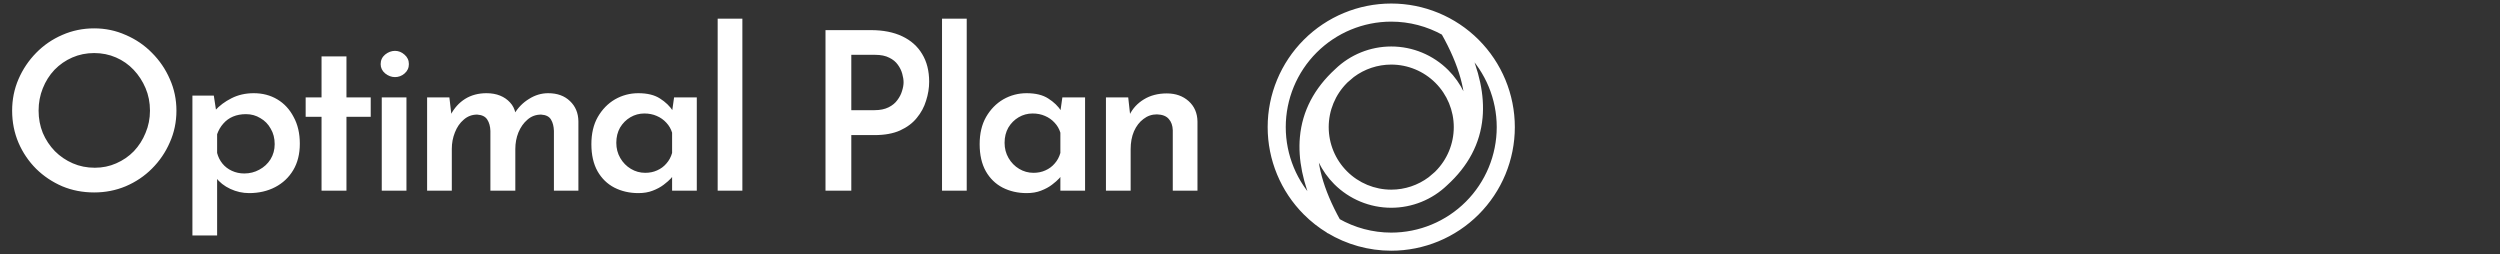 <svg width="354" height="36" viewBox="0 0 354 36" fill="none" xmlns="http://www.w3.org/2000/svg">
<rect x="0" y="0" width="354" height="36" fill="#333333" stroke="none"/>
<path d="M1.718 15.664C1.718 14.082 2.019 12.593 2.623 11.198C3.227 9.803 4.06 8.565 5.122 7.482C6.183 6.399 7.412 5.556 8.807 4.952C10.222 4.328 11.732 4.016 13.335 4.016C14.917 4.016 16.406 4.328 17.8 4.952C19.216 5.556 20.455 6.399 21.517 7.482C22.599 8.565 23.442 9.803 24.046 11.198C24.671 12.593 24.983 14.082 24.983 15.664C24.983 17.267 24.671 18.766 24.046 20.161C23.442 21.556 22.599 22.794 21.517 23.877C20.455 24.939 19.216 25.772 17.8 26.375C16.406 26.958 14.917 27.25 13.335 27.25C11.711 27.25 10.201 26.958 8.807 26.375C7.412 25.772 6.183 24.949 5.122 23.908C4.06 22.847 3.227 21.618 2.623 20.223C2.019 18.808 1.718 17.288 1.718 15.664ZM5.465 15.664C5.465 16.788 5.663 17.84 6.058 18.818C6.475 19.797 7.047 20.66 7.776 21.41C8.505 22.139 9.348 22.711 10.306 23.128C11.263 23.544 12.304 23.752 13.428 23.752C14.511 23.752 15.521 23.544 16.458 23.128C17.415 22.711 18.248 22.139 18.956 21.41C19.664 20.66 20.215 19.797 20.611 18.818C21.027 17.84 21.236 16.788 21.236 15.664C21.236 14.519 21.027 13.457 20.611 12.479C20.195 11.5 19.633 10.636 18.925 9.887C18.217 9.137 17.384 8.554 16.426 8.138C15.469 7.721 14.438 7.513 13.335 7.513C12.231 7.513 11.201 7.721 10.243 8.138C9.285 8.554 8.442 9.137 7.714 9.887C7.006 10.636 6.454 11.511 6.058 12.51C5.663 13.488 5.465 14.54 5.465 15.664ZM35.272 27.343C34.356 27.343 33.471 27.146 32.618 26.75C31.764 26.355 31.077 25.813 30.556 25.126L30.744 24.064V33.34H27.246V13.54H30.276L30.744 16.601L30.432 15.664C31.077 14.956 31.858 14.373 32.774 13.915C33.711 13.436 34.762 13.197 35.928 13.197C37.177 13.197 38.291 13.488 39.269 14.071C40.248 14.654 41.018 15.487 41.58 16.57C42.163 17.631 42.455 18.891 42.455 20.348C42.455 21.806 42.142 23.055 41.518 24.096C40.893 25.137 40.04 25.938 38.957 26.5C37.874 27.062 36.646 27.343 35.272 27.343ZM34.585 24.564C35.355 24.564 36.063 24.387 36.709 24.033C37.375 23.679 37.906 23.19 38.301 22.566C38.697 21.92 38.895 21.202 38.895 20.411C38.895 19.578 38.707 18.849 38.333 18.225C37.979 17.579 37.489 17.08 36.865 16.726C36.261 16.351 35.584 16.164 34.835 16.164C34.148 16.164 33.534 16.278 32.992 16.507C32.451 16.736 31.993 17.069 31.618 17.506C31.244 17.923 30.952 18.422 30.744 19.005V21.66C30.89 22.222 31.14 22.722 31.493 23.159C31.847 23.596 32.295 23.94 32.836 24.189C33.377 24.439 33.961 24.564 34.585 24.564ZM45.53 7.982H49.059V13.79H52.494V16.538H49.059V27H45.53V16.538H43.281V13.79H45.53V7.982ZM54.057 13.79H57.554V27H54.057V13.79ZM53.901 9.075C53.901 8.533 54.109 8.086 54.525 7.732C54.962 7.378 55.431 7.201 55.931 7.201C56.43 7.201 56.878 7.378 57.273 7.732C57.69 8.086 57.898 8.533 57.898 9.075C57.898 9.616 57.69 10.063 57.273 10.417C56.878 10.751 56.43 10.917 55.931 10.917C55.431 10.917 54.962 10.74 54.525 10.386C54.109 10.032 53.901 9.595 53.901 9.075ZM63.632 13.79L63.945 16.476L63.82 16.257C64.319 15.3 64.996 14.55 65.85 14.009C66.724 13.467 67.734 13.197 68.879 13.197C69.608 13.197 70.253 13.311 70.815 13.54C71.377 13.769 71.846 14.092 72.22 14.508C72.616 14.925 72.876 15.445 73.001 16.07L72.814 16.132C73.355 15.237 74.052 14.529 74.906 14.009C75.76 13.467 76.665 13.197 77.623 13.197C78.914 13.197 79.944 13.572 80.715 14.321C81.485 15.05 81.88 15.997 81.901 17.163V27H78.435V18.537C78.414 17.892 78.279 17.361 78.029 16.944C77.779 16.507 77.311 16.268 76.624 16.226C75.874 16.226 75.229 16.465 74.687 16.944C74.146 17.402 73.719 18.006 73.407 18.756C73.115 19.484 72.97 20.265 72.97 21.098V27H69.441V18.537C69.42 17.892 69.274 17.361 69.004 16.944C68.733 16.507 68.254 16.268 67.567 16.226C66.838 16.226 66.204 16.465 65.662 16.944C65.121 17.402 64.704 18.006 64.413 18.756C64.122 19.484 63.976 20.255 63.976 21.067V27H60.478V13.79H63.632ZM90.391 27.343C89.141 27.343 88.007 27.083 86.987 26.563C85.987 26.042 85.196 25.272 84.613 24.252C84.03 23.211 83.739 21.93 83.739 20.411C83.739 18.912 84.041 17.631 84.644 16.57C85.269 15.487 86.081 14.654 87.08 14.071C88.1 13.488 89.204 13.197 90.391 13.197C91.661 13.197 92.681 13.447 93.451 13.946C94.242 14.446 94.856 15.039 95.294 15.726L95.106 16.226L95.45 13.79H98.666V27H95.169V23.783L95.512 24.627C95.429 24.752 95.262 24.96 95.013 25.251C94.763 25.522 94.419 25.824 93.982 26.157C93.545 26.49 93.024 26.771 92.421 27C91.838 27.229 91.161 27.343 90.391 27.343ZM91.359 24.471C91.983 24.471 92.545 24.356 93.045 24.127C93.566 23.898 94.003 23.575 94.357 23.159C94.731 22.742 95.002 22.243 95.169 21.66V18.787C95.002 18.245 94.731 17.777 94.357 17.381C93.982 16.965 93.524 16.642 92.983 16.413C92.462 16.184 91.879 16.07 91.234 16.07C90.526 16.07 89.87 16.247 89.266 16.601C88.663 16.955 88.173 17.444 87.799 18.069C87.445 18.693 87.268 19.411 87.268 20.223C87.268 21.015 87.455 21.733 87.83 22.378C88.205 23.023 88.704 23.534 89.329 23.908C89.953 24.283 90.63 24.471 91.359 24.471ZM101.622 2.641H105.12V27H101.622V2.641ZM123.324 4.265C125.052 4.265 126.531 4.557 127.759 5.14C128.987 5.723 129.924 6.555 130.57 7.638C131.236 8.721 131.569 10.032 131.569 11.573C131.569 12.468 131.423 13.363 131.132 14.259C130.861 15.154 130.424 15.966 129.82 16.695C129.237 17.423 128.446 18.017 127.447 18.474C126.468 18.912 125.261 19.13 123.824 19.13H120.545V27H116.891V4.265H123.324ZM123.824 15.601C124.615 15.601 125.281 15.466 125.823 15.195C126.364 14.925 126.78 14.581 127.072 14.165C127.384 13.748 127.603 13.322 127.728 12.884C127.873 12.427 127.946 12.021 127.946 11.667C127.946 11.292 127.884 10.886 127.759 10.449C127.634 9.991 127.426 9.564 127.134 9.168C126.843 8.752 126.437 8.419 125.916 8.169C125.396 7.898 124.73 7.763 123.918 7.763H120.545V15.601H123.824ZM133.39 2.641H136.888V27H133.39V2.641ZM145.371 27.343C144.121 27.343 142.987 27.083 141.967 26.563C140.967 26.042 140.176 25.272 139.593 24.252C139.01 23.211 138.719 21.93 138.719 20.411C138.719 18.912 139.021 17.631 139.624 16.57C140.249 15.487 141.061 14.654 142.06 14.071C143.08 13.488 144.184 13.197 145.371 13.197C146.641 13.197 147.661 13.447 148.431 13.946C149.222 14.446 149.836 15.039 150.274 15.726L150.086 16.226L150.43 13.79H153.646V27H150.149V23.783L150.492 24.627C150.409 24.752 150.242 24.96 149.992 25.251C149.743 25.522 149.399 25.824 148.962 26.157C148.525 26.49 148.004 26.771 147.4 27C146.818 27.229 146.141 27.343 145.371 27.343ZM146.339 24.471C146.963 24.471 147.525 24.356 148.025 24.127C148.546 23.898 148.983 23.575 149.337 23.159C149.711 22.742 149.982 22.243 150.149 21.66V18.787C149.982 18.245 149.711 17.777 149.337 17.381C148.962 16.965 148.504 16.642 147.963 16.413C147.442 16.184 146.859 16.07 146.214 16.07C145.506 16.07 144.85 16.247 144.246 16.601C143.643 16.955 143.153 17.444 142.779 18.069C142.425 18.693 142.248 19.411 142.248 20.223C142.248 21.015 142.435 21.733 142.81 22.378C143.185 23.023 143.684 23.534 144.309 23.908C144.933 24.283 145.61 24.471 146.339 24.471ZM159.756 13.79L160.069 16.632L159.944 16.257C160.402 15.341 161.078 14.613 161.974 14.071C162.89 13.509 163.972 13.228 165.221 13.228C166.471 13.228 167.501 13.592 168.313 14.321C169.125 15.05 169.541 16.007 169.562 17.194V27H166.065V18.443C166.044 17.777 165.856 17.246 165.503 16.851C165.149 16.434 164.586 16.216 163.816 16.195C163.108 16.195 162.473 16.413 161.911 16.851C161.349 17.267 160.901 17.85 160.568 18.599C160.256 19.328 160.1 20.171 160.1 21.129V27H156.602V13.79H159.756Z" fill="white"/>
<mask id="path-2-outside-1_13_806" maskUnits="userSpaceOnUse" x="179" y="0" width="36" height="36" fill="black">
<rect fill="white" x="179" width="36" height="36"/>
<path fill-rule="evenodd" clip-rule="evenodd" d="M184.979 5.979C188.167 2.791 192.491 1 197 1C201.509 1 205.833 2.791 209.021 5.979C212.209 9.167 214 13.491 214 18C214 22.509 212.209 26.833 209.021 30.021C205.833 33.209 201.509 35 197 35C193.886 35 190.859 34.145 188.235 32.566L188.212 32.579C188.205 32.566 188.197 32.552 188.189 32.539C187.031 31.837 185.952 30.994 184.979 30.021C181.791 26.833 180 22.509 180 18C180 13.491 181.791 9.167 184.979 5.979ZM189.345 31.405C191.656 32.725 194.292 33.437 197 33.437C201.094 33.437 205.02 31.81 207.915 28.916C210.81 26.02 212.437 22.094 212.437 18C212.437 13.906 210.81 9.98 207.915 7.085C207.718 6.887 207.516 6.695 207.309 6.51C208.989 10.165 209.719 13.536 209.435 16.624C209.11 20.163 207.463 23.237 204.572 25.866C202.54 27.822 199.826 28.918 197 28.918C194.104 28.918 191.327 27.768 189.28 25.72C187.533 23.973 186.439 21.695 186.155 19.265C186.143 19.373 186.131 19.482 186.121 19.591C185.812 22.99 186.849 26.919 189.345 31.405ZM189.408 10.153C186.527 12.787 184.888 15.889 184.565 19.45C184.288 22.497 184.98 25.816 186.583 29.392C186.413 29.237 186.247 29.078 186.085 28.916C183.19 26.02 181.563 22.094 181.563 18C181.563 13.906 183.19 9.98 186.085 7.085C188.98 4.19 192.906 2.563 197 2.563C199.662 2.563 202.253 3.251 204.536 4.528C207.119 9.104 208.192 13.066 207.879 16.481C207.87 16.578 207.86 16.674 207.849 16.77C207.572 14.327 206.476 12.035 204.72 10.28C202.673 8.232 199.896 7.082 197 7.082C194.164 7.082 191.443 8.185 189.408 10.153ZM190.482 11.289C190.773 11.025 191.078 10.764 191.398 10.508C193.005 9.306 194.969 8.645 197 8.645C199.481 8.645 201.861 9.631 203.615 11.385C205.369 13.139 206.355 15.519 206.355 18C206.355 20.481 205.369 22.86 203.615 24.615C203.577 24.653 203.539 24.69 203.501 24.727C203.215 24.986 202.916 25.241 202.602 25.492C200.995 26.694 199.031 27.355 197 27.355C194.519 27.355 192.139 26.369 190.385 24.615C188.631 22.86 187.645 20.481 187.645 18C187.645 15.519 188.631 13.139 190.385 11.385C190.417 11.353 190.45 11.321 190.482 11.289Z"/>
</mask>
<path fill-rule="evenodd" clip-rule="evenodd" d="M184.979 5.979C188.167 2.791 192.491 1 197 1C201.509 1 205.833 2.791 209.021 5.979C212.209 9.167 214 13.491 214 18C214 22.509 212.209 26.833 209.021 30.021C205.833 33.209 201.509 35 197 35C193.886 35 190.859 34.145 188.235 32.566L188.212 32.579C188.205 32.566 188.197 32.552 188.189 32.539C187.031 31.837 185.952 30.994 184.979 30.021C181.791 26.833 180 22.509 180 18C180 13.491 181.791 9.167 184.979 5.979ZM189.345 31.405C191.656 32.725 194.292 33.437 197 33.437C201.094 33.437 205.02 31.81 207.915 28.916C210.81 26.02 212.437 22.094 212.437 18C212.437 13.906 210.81 9.98 207.915 7.085C207.718 6.887 207.516 6.695 207.309 6.51C208.989 10.165 209.719 13.536 209.435 16.624C209.11 20.163 207.463 23.237 204.572 25.866C202.54 27.822 199.826 28.918 197 28.918C194.104 28.918 191.327 27.768 189.28 25.72C187.533 23.973 186.439 21.695 186.155 19.265C186.143 19.373 186.131 19.482 186.121 19.591C185.812 22.99 186.849 26.919 189.345 31.405ZM189.408 10.153C186.527 12.787 184.888 15.889 184.565 19.45C184.288 22.497 184.98 25.816 186.583 29.392C186.413 29.237 186.247 29.078 186.085 28.916C183.19 26.02 181.563 22.094 181.563 18C181.563 13.906 183.19 9.98 186.085 7.085C188.98 4.19 192.906 2.563 197 2.563C199.662 2.563 202.253 3.251 204.536 4.528C207.119 9.104 208.192 13.066 207.879 16.481C207.87 16.578 207.86 16.674 207.849 16.77C207.572 14.327 206.476 12.035 204.72 10.28C202.673 8.232 199.896 7.082 197 7.082C194.164 7.082 191.443 8.185 189.408 10.153ZM190.482 11.289C190.773 11.025 191.078 10.764 191.398 10.508C193.005 9.306 194.969 8.645 197 8.645C199.481 8.645 201.861 9.631 203.615 11.385C205.369 13.139 206.355 15.519 206.355 18C206.355 20.481 205.369 22.86 203.615 24.615C203.577 24.653 203.539 24.69 203.501 24.727C203.215 24.986 202.916 25.241 202.602 25.492C200.995 26.694 199.031 27.355 197 27.355C194.519 27.355 192.139 26.369 190.385 24.615C188.631 22.86 187.645 20.481 187.645 18C187.645 15.519 188.631 13.139 190.385 11.385C190.417 11.353 190.45 11.321 190.482 11.289Z" fill="white"/>
<path d="M184.979 5.979L185.333 6.333L184.979 5.979ZM209.021 5.979L208.667 6.333L209.021 5.979ZM188.235 32.566L188.492 32.138C188.337 32.044 188.144 32.042 187.987 32.132L188.235 32.566ZM188.212 32.579L187.778 32.827C187.844 32.942 187.953 33.026 188.081 33.061C188.209 33.096 188.345 33.079 188.46 33.013L188.212 32.579ZM188.189 32.539L188.624 32.291C188.581 32.217 188.521 32.155 188.448 32.111L188.189 32.539ZM184.979 30.021L184.626 30.374H184.626L184.979 30.021ZM189.345 31.405L188.908 31.648C188.952 31.728 189.018 31.794 189.097 31.839L189.345 31.405ZM207.915 28.916L208.269 29.269L207.915 28.916ZM207.915 7.085L208.269 6.731L207.915 7.085ZM207.309 6.51L207.643 6.138C207.466 5.979 207.203 5.967 207.012 6.107C206.821 6.248 206.756 6.503 206.855 6.719L207.309 6.51ZM209.435 16.624L208.937 16.578L209.435 16.624ZM204.572 25.866L204.235 25.496C204.232 25.499 204.229 25.502 204.225 25.506L204.572 25.866ZM189.28 25.72L188.926 26.074L189.28 25.72ZM186.155 19.265L186.652 19.207C186.623 18.955 186.409 18.765 186.156 18.765C185.902 18.765 185.688 18.955 185.659 19.207L186.155 19.265ZM186.121 19.591L186.619 19.637V19.637L186.121 19.591ZM189.408 10.153L189.746 10.522C189.749 10.519 189.753 10.516 189.756 10.513L189.408 10.153ZM184.565 19.45L184.067 19.404L184.565 19.45ZM186.583 29.392L186.245 29.761C186.42 29.921 186.683 29.936 186.875 29.797C187.068 29.658 187.136 29.404 187.039 29.187L186.583 29.392ZM186.085 28.916L185.731 29.269L185.731 29.269L186.085 28.916ZM186.085 7.085L185.731 6.731L186.085 7.085ZM204.536 4.528L204.971 4.282C204.926 4.202 204.86 4.136 204.78 4.091L204.536 4.528ZM207.879 16.481L207.381 16.435V16.435L207.879 16.481ZM207.849 16.77L207.352 16.826C207.38 17.079 207.594 17.27 207.848 17.27C208.102 17.27 208.316 17.08 208.345 16.828L207.849 16.77ZM204.72 10.28L205.074 9.926L204.72 10.28ZM190.482 11.289L190.146 10.92C190.142 10.923 190.138 10.927 190.134 10.931L190.482 11.289ZM191.398 10.508L191.098 10.108C191.094 10.111 191.089 10.114 191.085 10.118L191.398 10.508ZM203.615 11.385L203.968 11.031H203.968L203.615 11.385ZM203.615 24.615L203.968 24.968V24.968L203.615 24.615ZM203.501 24.727L203.836 25.098C203.84 25.094 203.844 25.09 203.848 25.087L203.501 24.727ZM202.602 25.492L202.902 25.892C202.906 25.889 202.911 25.886 202.915 25.882L202.602 25.492ZM190.385 24.615L190.032 24.968V24.968L190.385 24.615ZM197 0.5C192.359 0.5 187.908 2.344 184.626 5.626L185.333 6.333C188.427 3.238 192.624 1.5 197 1.5V0.5ZM209.374 5.626C206.092 2.344 201.641 0.5 197 0.5V1.5C201.376 1.5 205.573 3.238 208.667 6.333L209.374 5.626ZM214.5 18C214.5 13.359 212.656 8.908 209.374 5.626L208.667 6.333C211.762 9.427 213.5 13.624 213.5 18H214.5ZM209.374 30.374C212.656 27.093 214.5 22.641 214.5 18H213.5C213.5 22.376 211.762 26.573 208.667 29.667L209.374 30.374ZM197 35.5C201.641 35.5 206.092 33.656 209.374 30.374L208.667 29.667C205.573 32.762 201.376 34.5 197 34.5V35.5ZM187.977 32.995C190.679 34.62 193.794 35.5 197 35.5V34.5C193.977 34.5 191.04 33.67 188.492 32.138L187.977 32.995ZM188.46 33.013L188.483 33L187.987 32.132L187.964 32.145L188.46 33.013ZM187.755 32.786C187.763 32.8 187.77 32.813 187.778 32.827L188.646 32.331C188.639 32.318 188.631 32.304 188.624 32.291L187.755 32.786ZM184.626 30.374C185.627 31.376 186.738 32.244 187.93 32.966L188.448 32.111C187.325 31.43 186.277 30.612 185.333 29.667L184.626 30.374ZM179.5 18C179.5 22.641 181.344 27.093 184.626 30.374L185.333 29.667C182.238 26.573 180.5 22.376 180.5 18H179.5ZM184.626 5.626C181.344 8.908 179.5 13.359 179.5 18H180.5C180.5 13.624 182.238 9.427 185.333 6.333L184.626 5.626ZM197 32.937C194.379 32.937 191.83 32.248 189.593 30.971L189.097 31.839C191.483 33.202 194.204 33.937 197 33.937V32.937ZM207.562 28.562C204.761 31.363 200.961 32.937 197 32.937V33.937C201.227 33.937 205.28 32.258 208.269 29.269L207.562 28.562ZM211.937 18C211.937 21.962 210.363 25.761 207.562 28.562L208.269 29.269C211.258 26.28 212.937 22.227 212.937 18H211.937ZM207.562 7.438C210.363 10.239 211.937 14.039 211.937 18H212.937C212.937 13.773 211.258 9.72 208.269 6.731L207.562 7.438ZM206.975 6.882C207.175 7.062 207.371 7.247 207.562 7.438L208.269 6.731C208.065 6.527 207.856 6.329 207.643 6.138L206.975 6.882ZM209.933 16.669C210.227 13.47 209.467 10.01 207.763 6.301L206.855 6.719C208.51 10.321 209.211 13.602 208.937 16.578L209.933 16.669ZM204.908 26.236C207.878 23.535 209.595 20.35 209.933 16.669L208.937 16.578C208.625 19.976 207.047 22.939 204.235 25.496L204.908 26.236ZM197 29.418C199.956 29.418 202.793 28.272 204.919 26.226L204.225 25.506C202.286 27.372 199.697 28.418 197 28.418V29.418ZM188.926 26.074C191.067 28.215 193.972 29.418 197 29.418V28.418C194.237 28.418 191.587 27.32 189.633 25.367L188.926 26.074ZM185.659 19.323C185.955 21.864 187.099 24.247 188.926 26.074L189.633 25.367C187.966 23.7 186.922 21.526 186.652 19.207L185.659 19.323ZM186.619 19.637C186.629 19.532 186.64 19.427 186.652 19.323L185.659 19.207C185.646 19.319 185.634 19.433 185.623 19.546L186.619 19.637ZM189.782 31.162C187.314 26.727 186.323 22.9 186.619 19.637L185.623 19.546C185.302 23.08 186.384 27.111 188.908 31.648L189.782 31.162ZM189.071 9.784C186.11 12.491 184.403 15.704 184.067 19.404L185.063 19.495C185.374 16.073 186.945 13.082 189.746 10.522L189.071 9.784ZM184.067 19.404C183.78 22.56 184.499 25.966 186.126 29.596L187.039 29.187C185.46 25.665 184.795 22.434 185.063 19.495L184.067 19.404ZM186.92 29.023C186.756 28.873 186.596 28.72 186.438 28.562L185.731 29.269C185.899 29.437 186.071 29.601 186.245 29.761L186.92 29.023ZM186.438 28.562C183.637 25.761 182.063 21.962 182.063 18H181.063C181.063 22.227 182.742 26.28 185.731 29.269L186.438 28.562ZM182.063 18C182.063 14.039 183.637 10.239 186.438 7.438L185.731 6.731C182.742 9.72 181.063 13.773 181.063 18H182.063ZM186.438 7.438C189.239 4.637 193.039 3.063 197 3.063V2.063C192.773 2.063 188.72 3.742 185.731 6.731L186.438 7.438ZM197 3.063C199.576 3.063 202.083 3.728 204.292 4.964L204.78 4.091C202.423 2.773 199.748 2.063 197 2.063V3.063ZM204.1 4.773C206.656 9.3 207.682 13.159 207.381 16.435L208.377 16.526C208.703 12.973 207.582 8.907 204.971 4.282L204.1 4.773ZM207.381 16.435C207.372 16.528 207.363 16.62 207.352 16.712L208.345 16.828C208.357 16.727 208.367 16.627 208.377 16.526L207.381 16.435ZM208.345 16.714C208.056 14.159 206.91 11.762 205.074 9.926L204.367 10.633C206.042 12.308 207.088 14.495 207.352 16.826L208.345 16.714ZM205.074 9.926C202.933 7.785 200.028 6.582 197 6.582V7.582C199.763 7.582 202.413 8.68 204.367 10.633L205.074 9.926ZM197 6.582C194.035 6.582 191.188 7.735 189.061 9.794L189.756 10.513C191.697 8.634 194.294 7.582 197 7.582V6.582ZM190.819 11.659C191.101 11.402 191.398 11.148 191.71 10.898L191.085 10.118C190.757 10.38 190.444 10.648 190.146 10.92L190.819 11.659ZM191.697 10.909C193.219 9.77 195.077 9.145 197 9.145V8.145C194.86 8.145 192.792 8.841 191.098 10.108L191.697 10.909ZM197 9.145C199.348 9.145 201.601 10.078 203.261 11.739L203.968 11.031C202.12 9.183 199.614 8.145 197 8.145V9.145ZM203.261 11.739C204.922 13.399 205.855 15.652 205.855 18H206.855C206.855 15.386 205.817 12.88 203.968 11.031L203.261 11.739ZM205.855 18C205.855 20.349 204.922 22.601 203.261 24.261L203.968 24.968C205.817 23.12 206.855 20.614 206.855 18H205.855ZM203.261 24.261C203.226 24.297 203.189 24.333 203.153 24.368L203.848 25.087C203.888 25.048 203.929 25.008 203.968 24.968L203.261 24.261ZM203.165 24.357C202.887 24.608 202.596 24.857 202.29 25.102L202.915 25.882C203.236 25.625 203.543 25.363 203.836 25.098L203.165 24.357ZM202.303 25.091C200.781 26.23 198.923 26.855 197 26.855V27.855C199.14 27.855 201.208 27.159 202.902 25.892L202.303 25.091ZM197 26.855C194.652 26.855 192.399 25.922 190.739 24.261L190.032 24.968C191.88 26.817 194.386 27.855 197 27.855V26.855ZM190.739 24.261C189.078 22.601 188.145 20.349 188.145 18H187.145C187.145 20.614 188.183 23.12 190.032 24.968L190.739 24.261ZM188.145 18C188.145 15.652 189.078 13.399 190.739 11.739L190.032 11.031C188.183 12.88 187.145 15.386 187.145 18H188.145ZM190.739 11.739C190.769 11.708 190.8 11.678 190.831 11.648L190.134 10.931C190.1 10.964 190.065 10.998 190.032 11.031L190.739 11.739Z" fill="white" mask="url(#path-2-outside-1_13_806)"/>
</svg>
